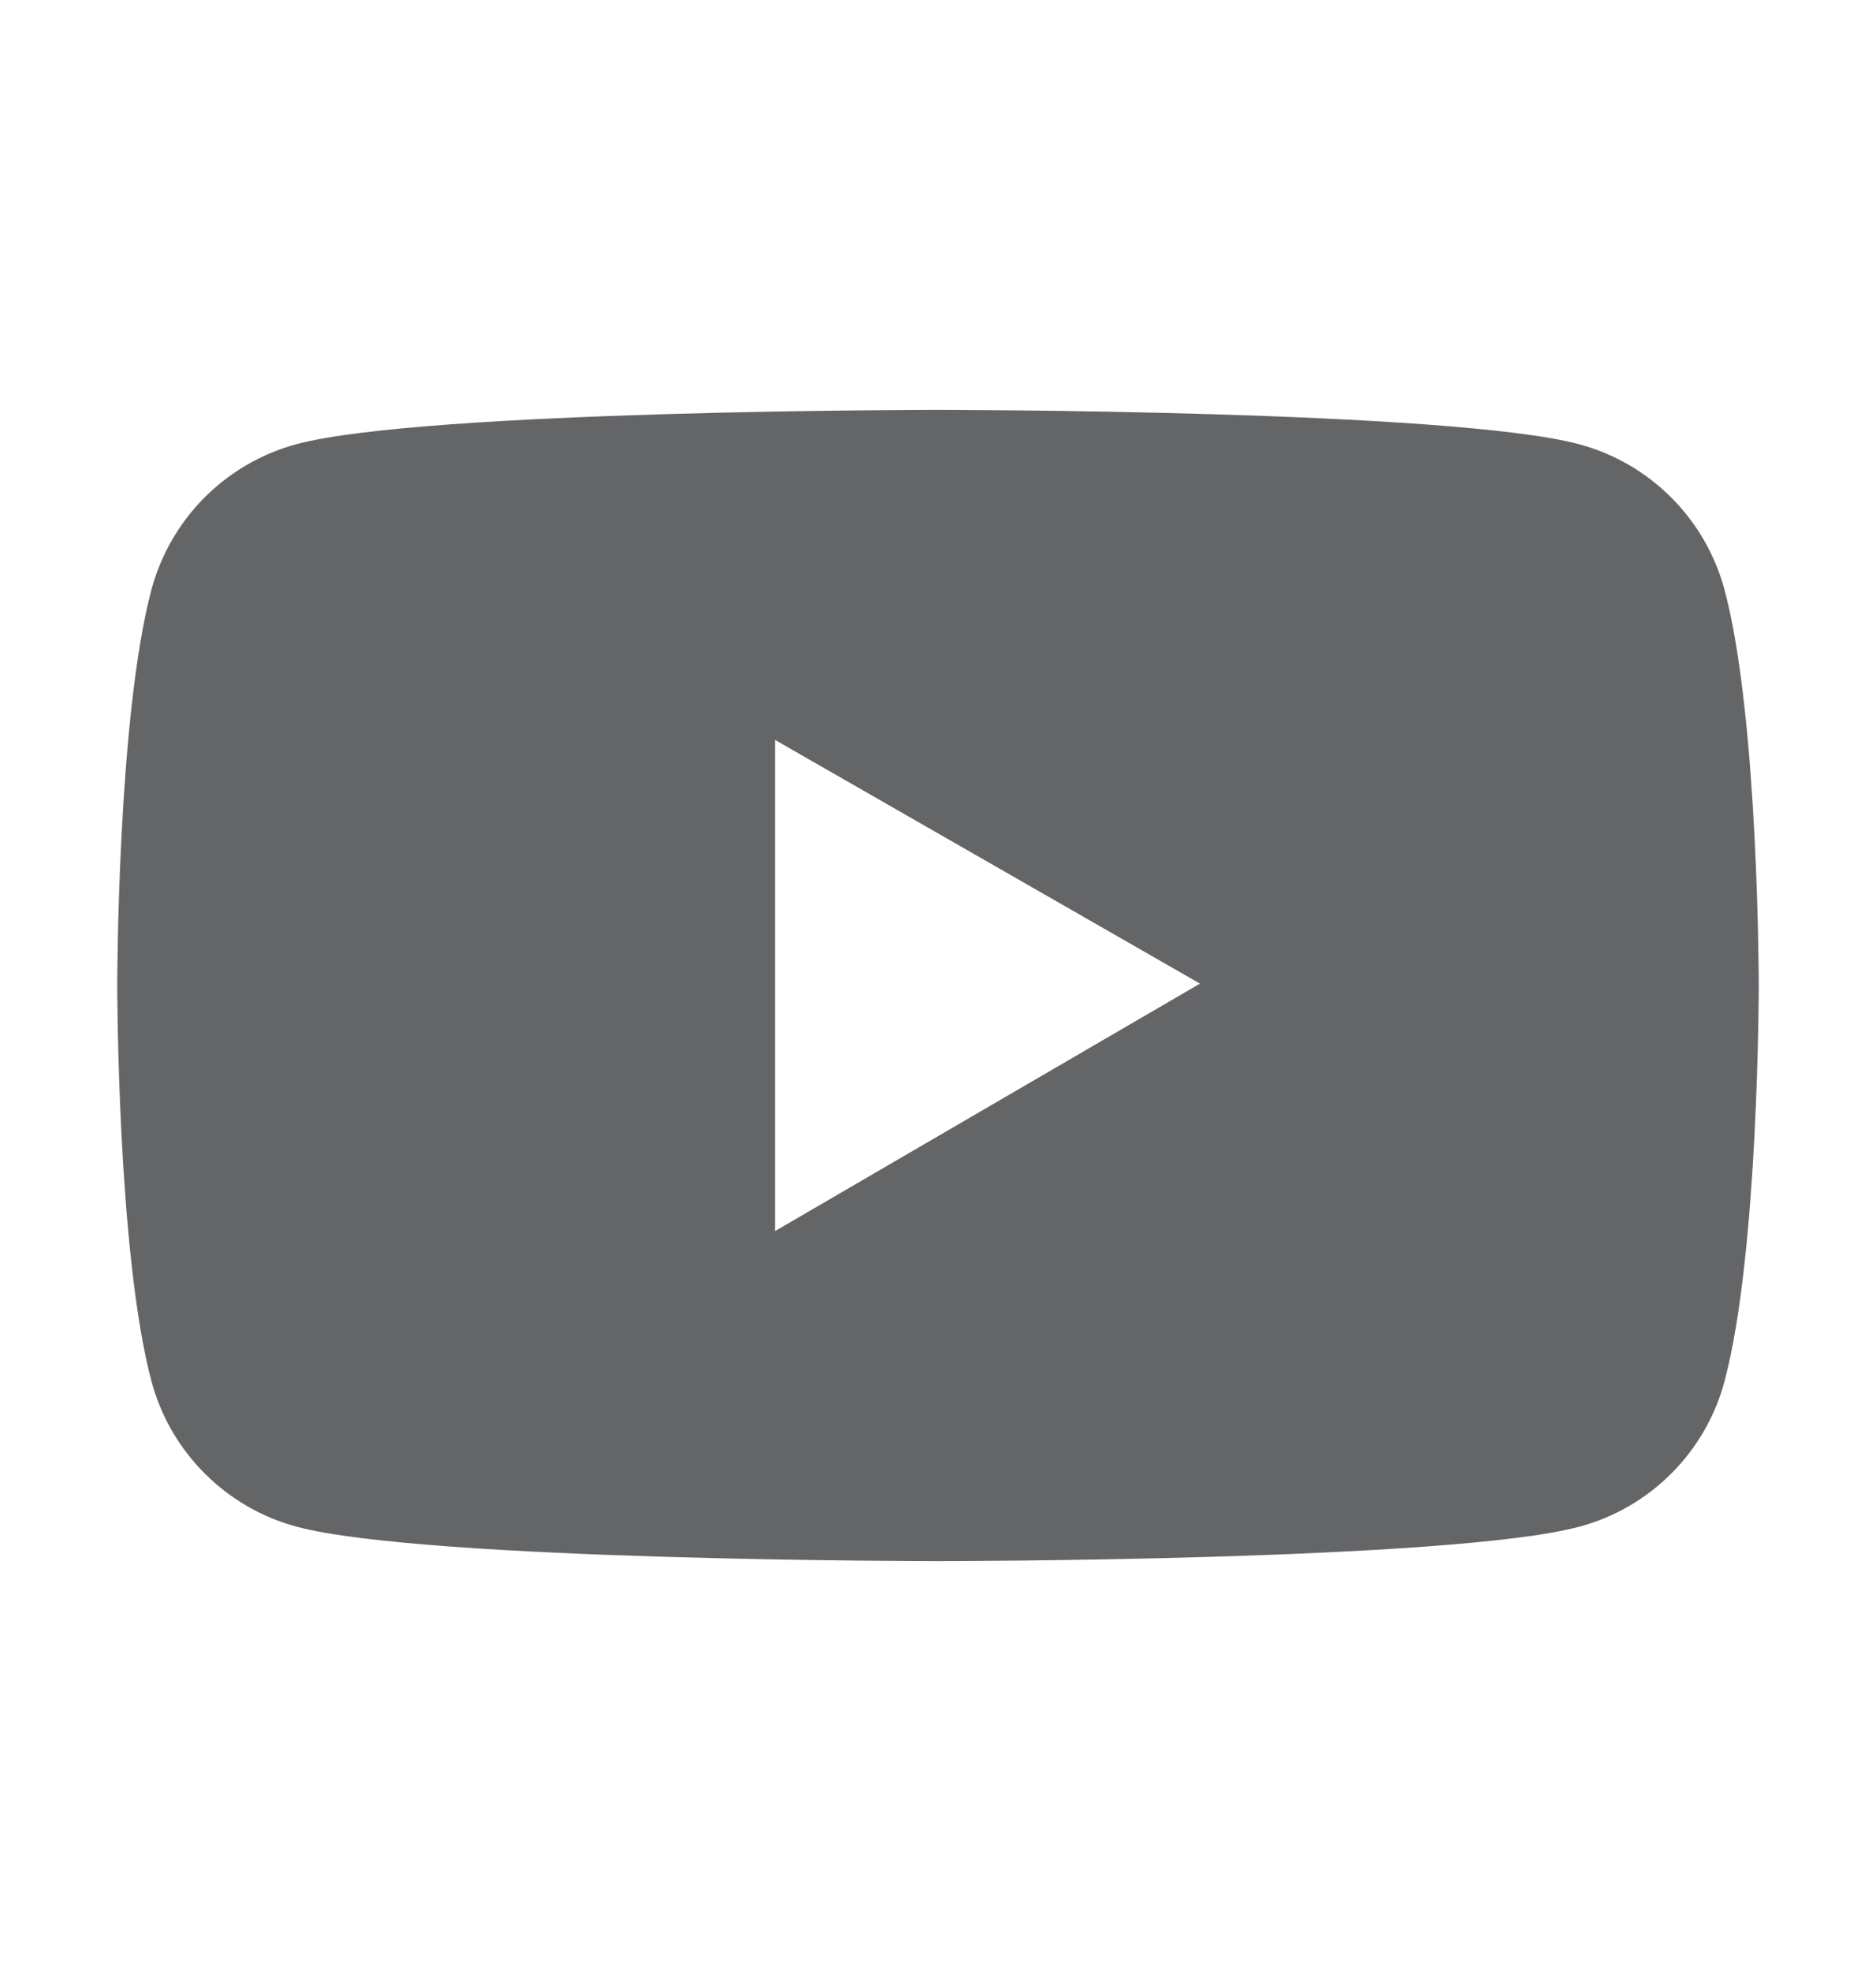 <?xml version="1.0" encoding="UTF-8"?>
<svg xmlns="http://www.w3.org/2000/svg" width="20" height="21" viewBox="0 0 20 21" fill="none">
  <path d="M18.385 6.283C18.285 5.912 18.09 5.574 17.818 5.302C17.547 5.03 17.209 4.834 16.838 4.734C15.473 4.367 10 4.367 10 4.367C10 4.367 4.527 4.367 3.162 4.732C2.791 4.832 2.453 5.028 2.181 5.3C1.91 5.572 1.715 5.91 1.615 6.281C1.25 7.648 1.25 10.5 1.25 10.5C1.25 10.5 1.25 13.352 1.615 14.717C1.816 15.471 2.41 16.064 3.162 16.266C4.527 16.633 10 16.633 10 16.633C10 16.633 15.473 16.633 16.838 16.266C17.592 16.064 18.184 15.471 18.385 14.717C18.75 13.352 18.75 10.5 18.75 10.5C18.75 10.5 18.75 7.648 18.385 6.283ZM8.262 13.117V7.883L12.793 10.48L8.262 13.117Z" fill="#646567"></path>
</svg>
